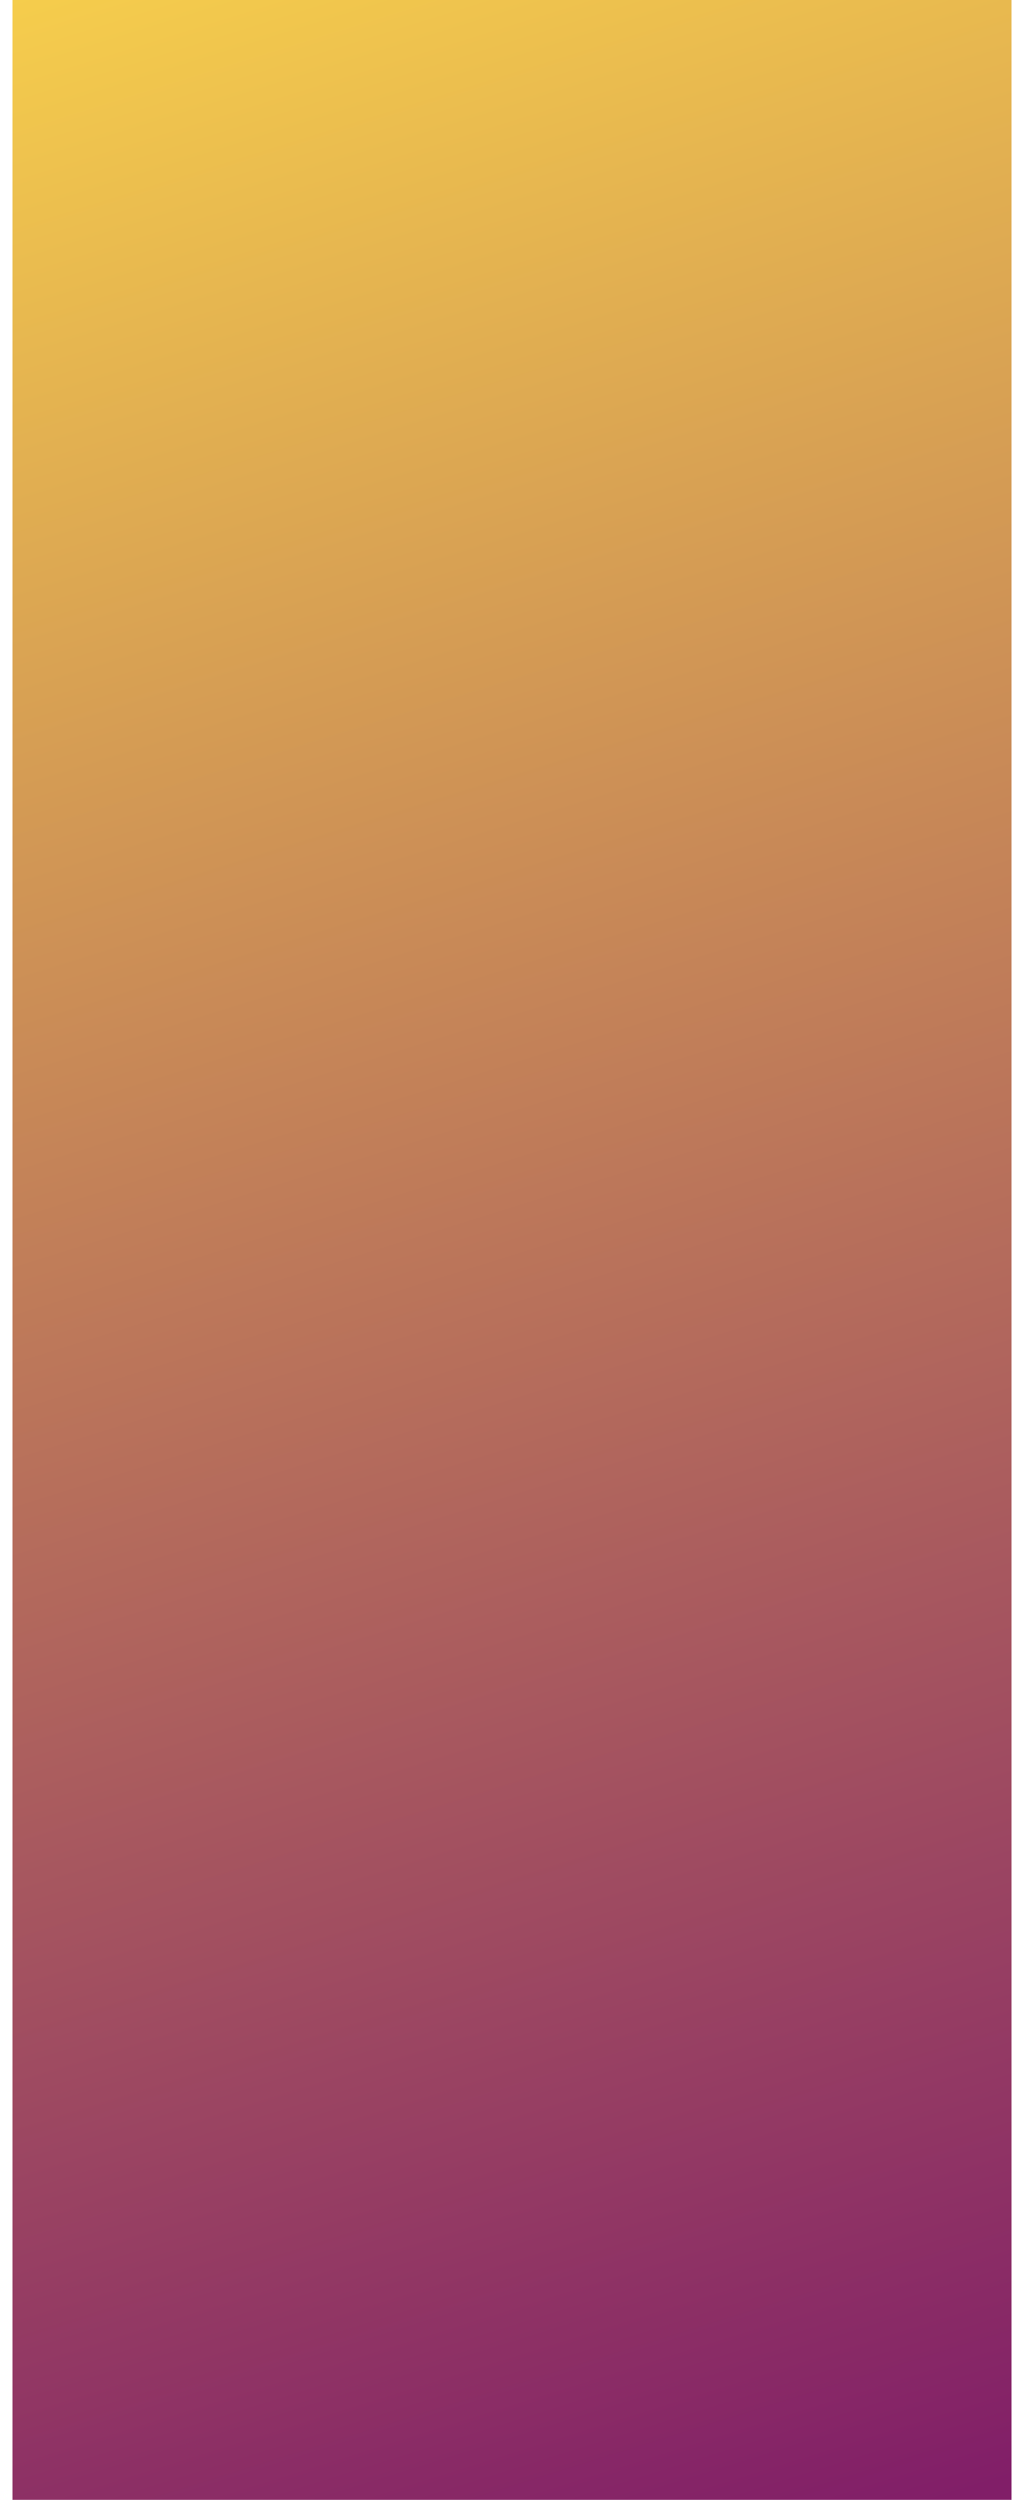 <svg width="41" height="100" viewBox="0 0 41 100" fill="none" xmlns="http://www.w3.org/2000/svg">
<path style="mix-blend-mode:overlay" d="M40.5 0H0.5V100H40.5V0Z" fill="url(#paint0_linear_212_138)"/>
<defs>
<linearGradient id="paint0_linear_212_138" x1="38.572" y1="99.851" x2="6.546" y2="-2.629" gradientUnits="userSpaceOnUse">
<stop stop-color="#811E68"/>
<stop offset="1" stop-color="#F6CE4C"/>
</linearGradient>
</defs>
</svg>
